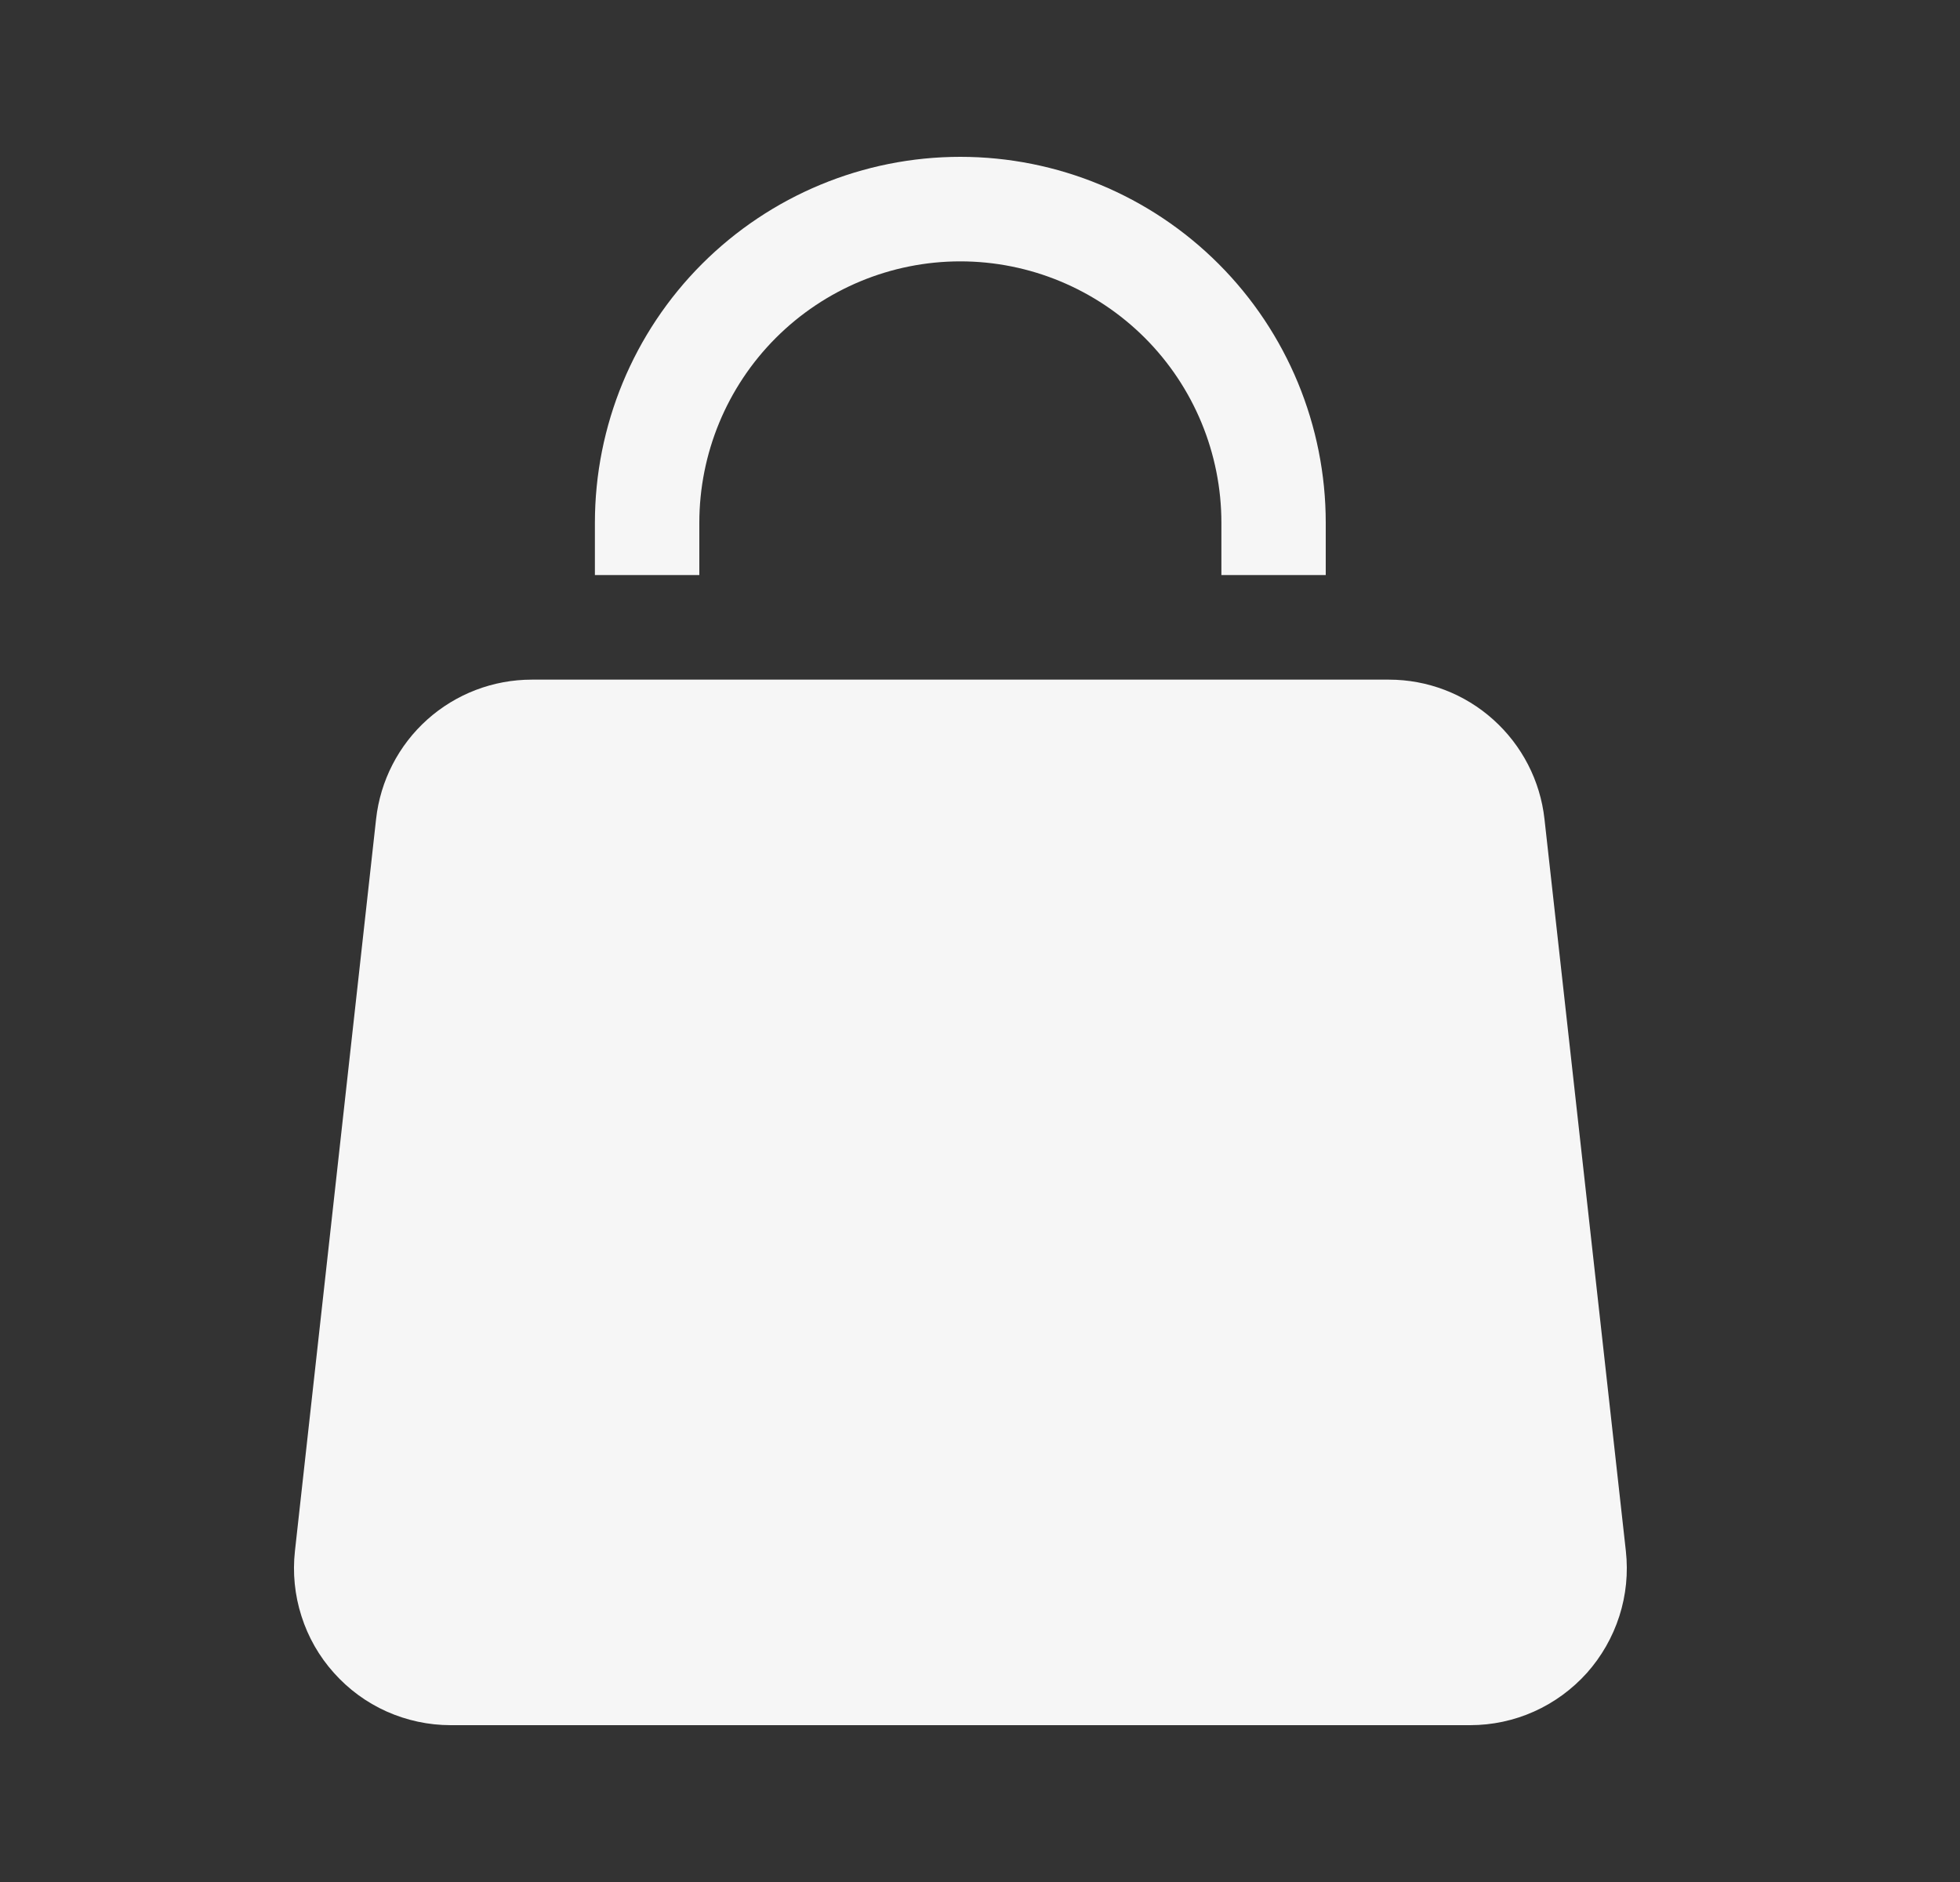 <svg xmlns="http://www.w3.org/2000/svg" width="25" height="24" viewBox="0 0 25 24" fill="none">
  <rect x="0" y="0" width="25" height="24" fill="#333333" stroke="none"/>
  <path d="M8.92 6.667C8.92 5.783 9.271 4.935 9.895 4.31C10.52 3.685 11.366 3.333 12.249 3.333C13.132 3.333 13.979 3.685 14.604 4.31C15.228 4.935 15.579 5.783 15.579 6.667V7.333H16.91V6.667C16.91 5.429 16.419 4.242 15.545 3.367C14.671 2.492 13.486 2 12.249 2C11.013 2 9.828 2.492 8.953 3.367C8.079 4.242 7.588 5.429 7.588 6.667V7.333H8.92V6.667ZM4.797 10.445C4.851 9.956 5.084 9.504 5.45 9.176C5.817 8.848 6.291 8.667 6.783 8.667H17.716C18.207 8.667 18.681 8.848 19.047 9.177C19.413 9.505 19.646 9.956 19.7 10.445L20.738 19.779C20.769 20.058 20.741 20.341 20.655 20.609C20.569 20.877 20.428 21.124 20.241 21.334C20.053 21.543 19.824 21.711 19.567 21.826C19.311 21.941 19.033 22 18.752 22H5.747C5.466 22 5.188 21.94 4.932 21.826C4.675 21.711 4.446 21.543 4.259 21.333C4.071 21.124 3.93 20.877 3.845 20.609C3.759 20.341 3.731 20.058 3.762 19.779L4.797 10.445Z" fill="#F6F6F6"/>
</svg>